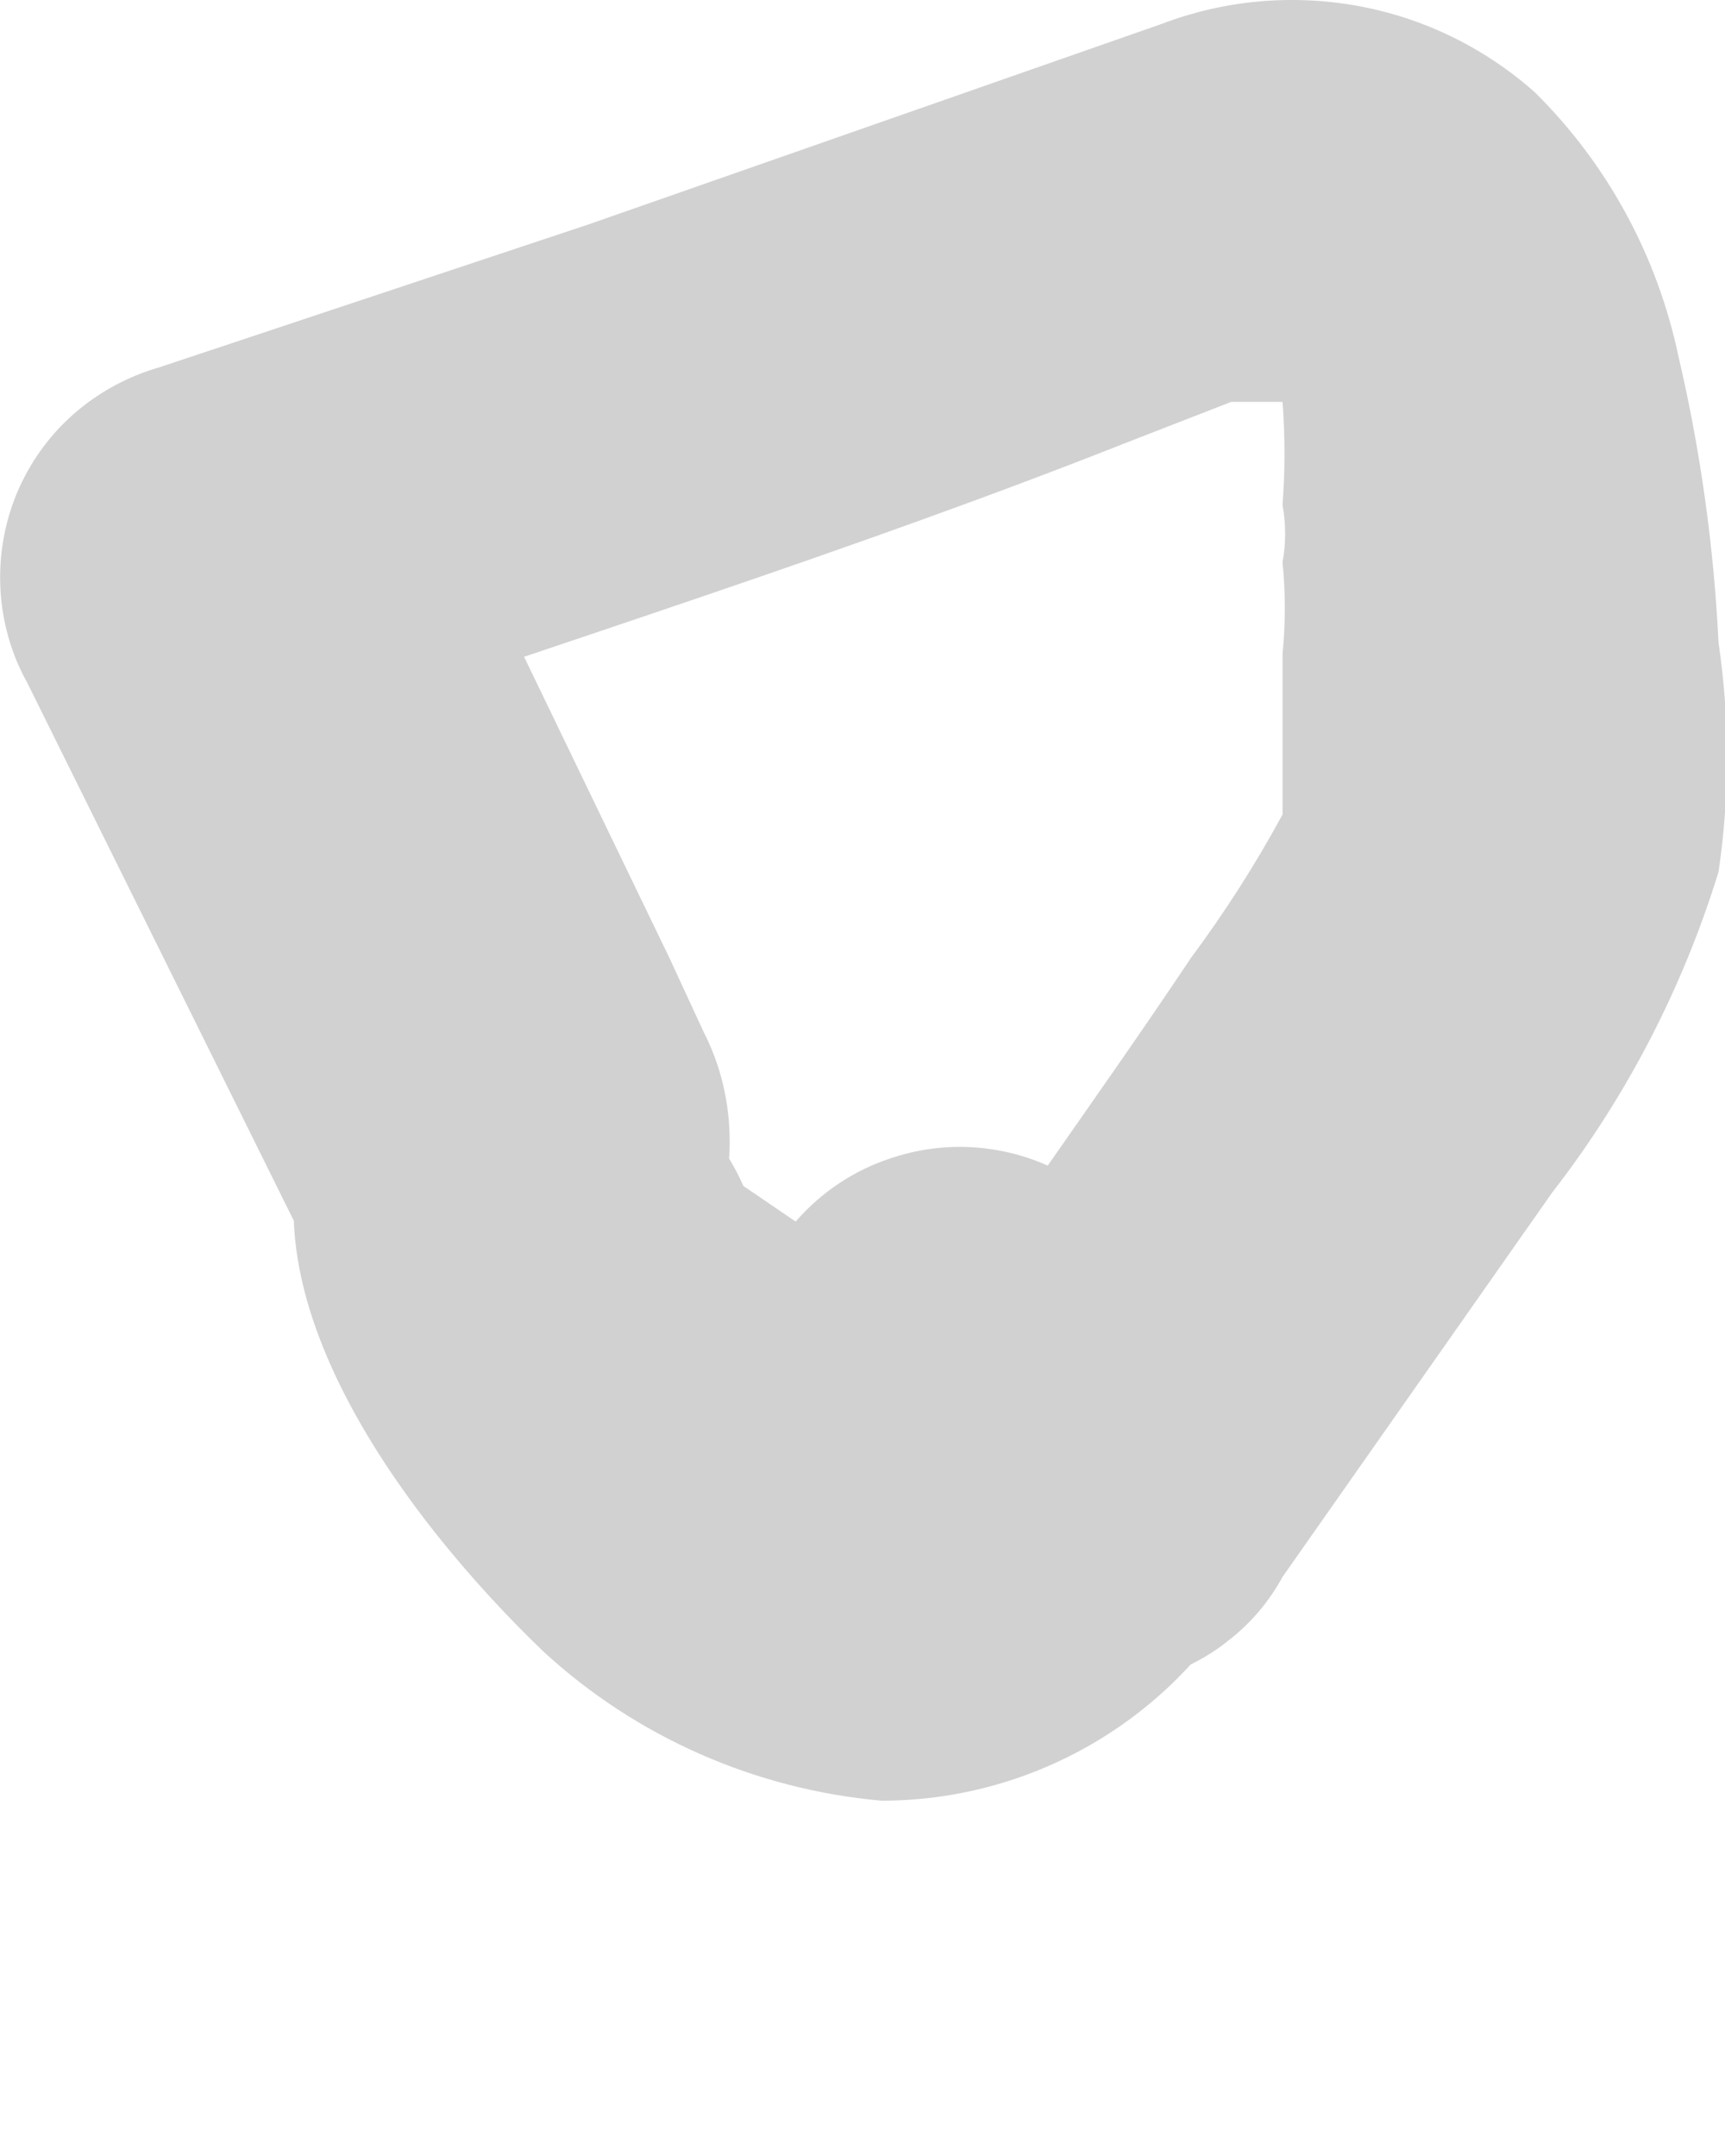 <?xml version="1.0" encoding="utf-8"?>
<svg xmlns="http://www.w3.org/2000/svg" fill="none" height="100%" overflow="visible" preserveAspectRatio="none" style="display: block;" viewBox="0 0 4 5" width="100%">
<path d="M1.845 2.833C1.964 2.833 1.725 2.833 1.845 2.833C1.845 2.833 1.632 2.687 1.725 2.753C1.702 2.7 1.67 2.65 1.632 2.607C1.632 2.487 1.632 2.713 1.632 2.687C1.645 2.757 1.645 2.829 1.632 2.899C1.672 2.821 1.692 2.735 1.692 2.647C1.692 2.559 1.672 2.472 1.632 2.394L1.552 2.221L1.206 1.504L0.941 0.985L0.648 1.716C1.3 1.49 1.977 1.278 2.616 1.025L2.855 0.932H2.974C2.881 0.932 2.842 0.932 2.974 0.932C3.068 0.932 2.842 0.932 2.974 0.932C3.107 0.932 2.881 0.839 2.974 0.932C2.98 1.012 2.98 1.092 2.974 1.171C2.974 1.317 2.974 1.065 2.974 1.171C2.982 1.215 2.982 1.26 2.974 1.304C2.981 1.375 2.981 1.446 2.974 1.517C2.974 1.517 2.974 1.676 2.974 1.703C2.974 1.73 2.974 1.583 2.974 1.703C2.974 1.823 2.974 1.703 2.974 1.783C2.974 1.862 2.974 1.703 2.974 1.783V1.889C2.911 2.005 2.84 2.116 2.762 2.221C2.549 2.54 2.323 2.846 2.124 3.152C2.059 3.267 2.04 3.403 2.073 3.532C2.105 3.66 2.185 3.772 2.297 3.843C2.353 3.876 2.416 3.898 2.481 3.906C2.545 3.915 2.611 3.91 2.675 3.893C2.738 3.875 2.797 3.846 2.848 3.805C2.9 3.765 2.943 3.714 2.974 3.657L3.599 2.766C3.772 2.543 3.902 2.291 3.985 2.022C4.011 1.846 4.011 1.667 3.985 1.49C3.974 1.266 3.943 1.044 3.892 0.826C3.843 0.594 3.728 0.381 3.559 0.214C3.443 0.111 3.302 0.042 3.15 0.014C2.997 -0.014 2.84 -3.76364e-07 2.695 0.055L1.366 0.52L0.369 0.852C0.296 0.873 0.228 0.91 0.171 0.96C0.113 1.011 0.069 1.073 0.039 1.144C0.01 1.214 -0.003 1.29 0.001 1.366C0.005 1.442 0.026 1.517 0.063 1.583L0.768 3.006V2.501C0.489 2.939 0.941 3.524 1.26 3.83C1.476 4.029 1.752 4.15 2.044 4.176C2.213 4.176 2.379 4.132 2.526 4.048C2.673 3.964 2.796 3.843 2.881 3.697C2.915 3.641 2.937 3.579 2.947 3.515C2.956 3.451 2.953 3.385 2.937 3.322C2.921 3.259 2.892 3.2 2.853 3.148C2.814 3.096 2.765 3.052 2.709 3.019C2.683 2.933 2.634 2.855 2.567 2.794C2.501 2.733 2.42 2.69 2.331 2.671C2.243 2.652 2.152 2.657 2.066 2.686C1.98 2.714 1.904 2.765 1.845 2.833Z" fill="#D1D1D1" id="Vector"/>
</svg>
